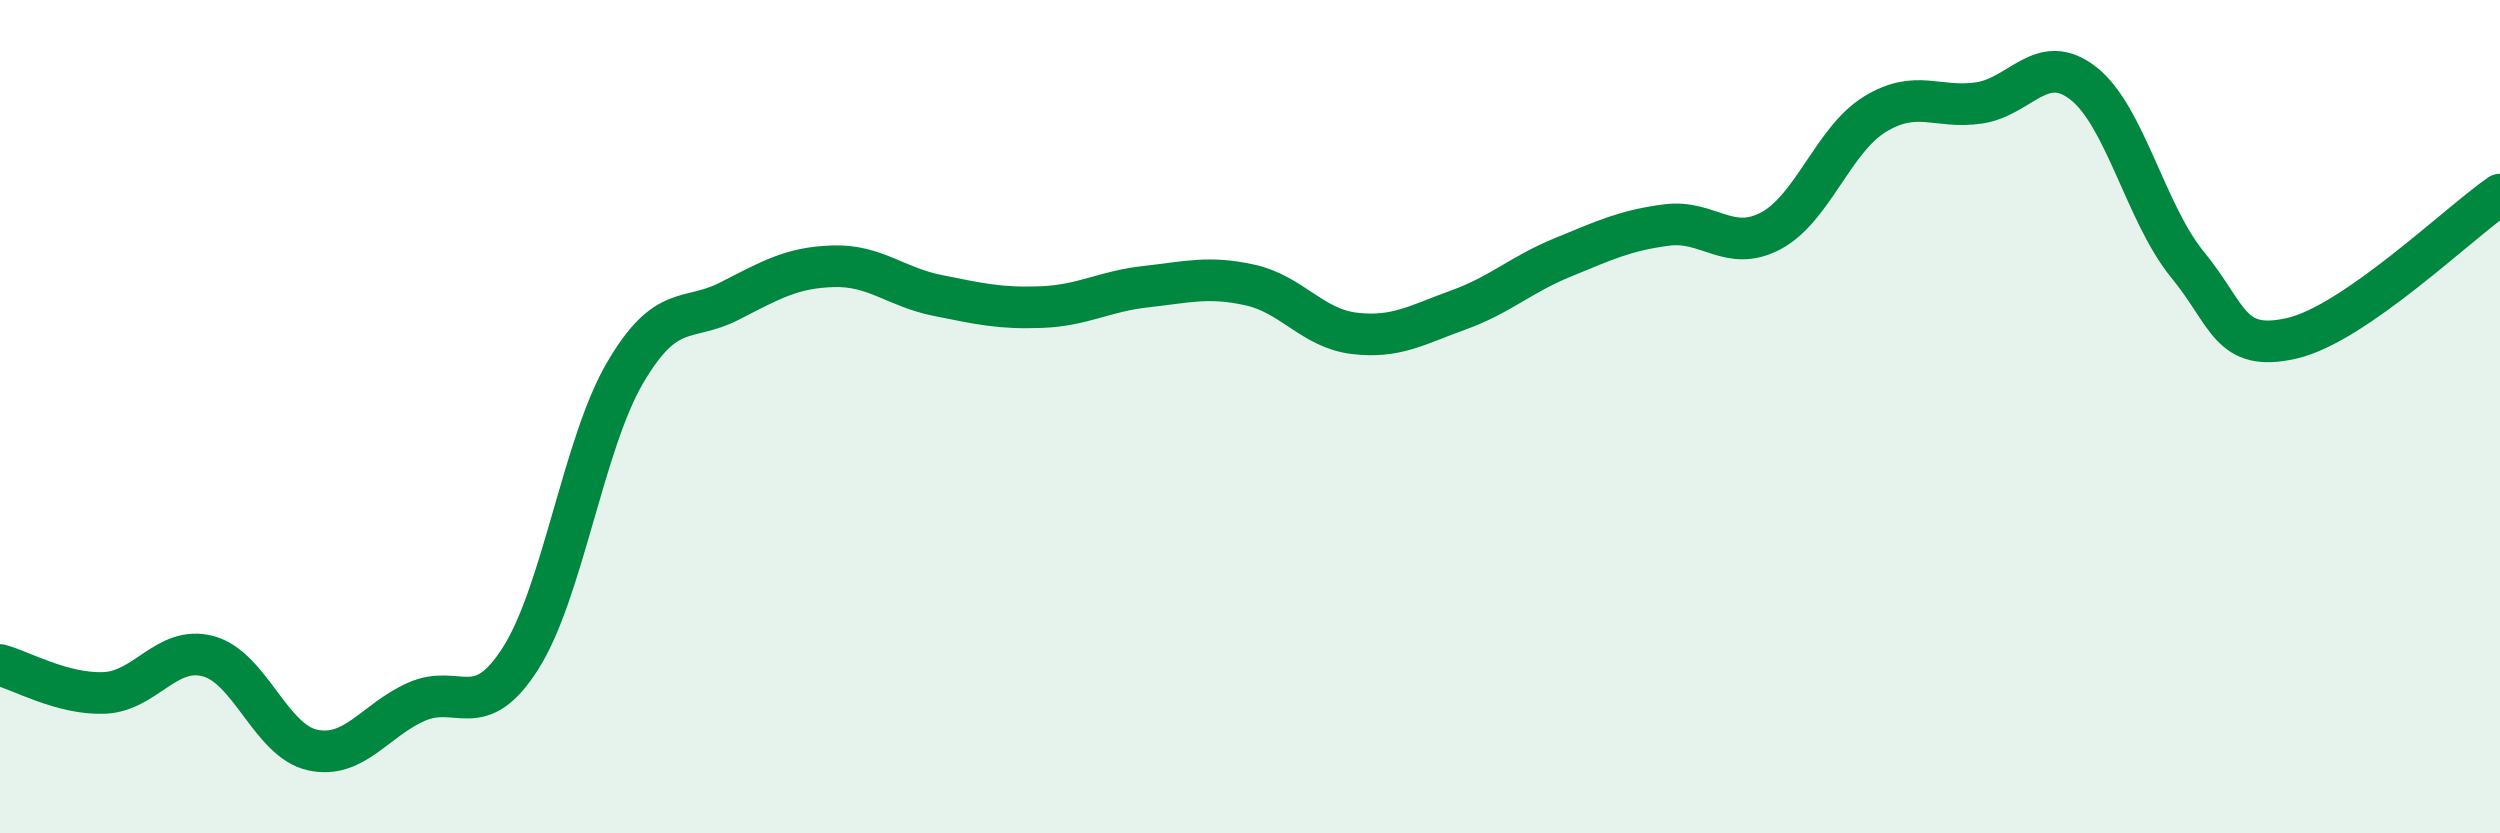 
    <svg width="60" height="20" viewBox="0 0 60 20" xmlns="http://www.w3.org/2000/svg">
      <path
        d="M 0,15.96 C 0.5,16.09 1.5,16.67 2.5,16.63 C 3.5,16.59 4,15.48 5,15.75 C 6,16.02 6.5,17.78 7.5,18 C 8.5,18.22 9,17.28 10,16.84 C 11,16.4 11.5,17.37 12.5,15.79 C 13.5,14.21 14,10.66 15,8.95 C 16,7.24 16.5,7.74 17.5,7.23 C 18.5,6.72 19,6.42 20,6.39 C 21,6.36 21.5,6.89 22.5,7.09 C 23.5,7.29 24,7.41 25,7.37 C 26,7.33 26.5,6.99 27.5,6.88 C 28.5,6.77 29,6.62 30,6.84 C 31,7.06 31.5,7.88 32.5,8 C 33.5,8.12 34,7.8 35,7.44 C 36,7.08 36.5,6.59 37.5,6.18 C 38.5,5.77 39,5.53 40,5.4 C 41,5.27 41.5,6.07 42.5,5.54 C 43.5,5.01 44,3.35 45,2.74 C 46,2.13 46.5,2.62 47.5,2.47 C 48.5,2.32 49,1.22 50,2 C 51,2.78 51.5,5.13 52.5,6.35 C 53.5,7.57 53.5,8.46 55,8.12 C 56.5,7.78 59,5.36 60,4.67L60 20L0 20Z"
        fill="#008740"
        opacity="0.1"
        stroke-linecap="round"
        stroke-linejoin="round"
      />
      <path
        d="M 0,15.96 C 0.5,16.09 1.5,16.67 2.5,16.63 C 3.5,16.59 4,15.48 5,15.75 C 6,16.02 6.5,17.78 7.5,18 C 8.5,18.22 9,17.28 10,16.84 C 11,16.4 11.5,17.37 12.5,15.79 C 13.5,14.21 14,10.66 15,8.95 C 16,7.24 16.5,7.74 17.5,7.23 C 18.5,6.72 19,6.42 20,6.39 C 21,6.36 21.5,6.89 22.5,7.09 C 23.5,7.29 24,7.41 25,7.37 C 26,7.33 26.5,6.99 27.5,6.88 C 28.5,6.77 29,6.62 30,6.84 C 31,7.06 31.5,7.88 32.5,8 C 33.5,8.12 34,7.8 35,7.44 C 36,7.08 36.5,6.59 37.5,6.18 C 38.5,5.77 39,5.53 40,5.4 C 41,5.27 41.5,6.07 42.5,5.54 C 43.5,5.01 44,3.35 45,2.74 C 46,2.13 46.5,2.62 47.5,2.47 C 48.5,2.32 49,1.22 50,2 C 51,2.78 51.5,5.13 52.5,6.35 C 53.5,7.57 53.5,8.46 55,8.12 C 56.5,7.78 59,5.36 60,4.67"
        stroke="#008740"
        stroke-width="1"
        fill="none"
        stroke-linecap="round"
        stroke-linejoin="round"
      />
    </svg>
  
